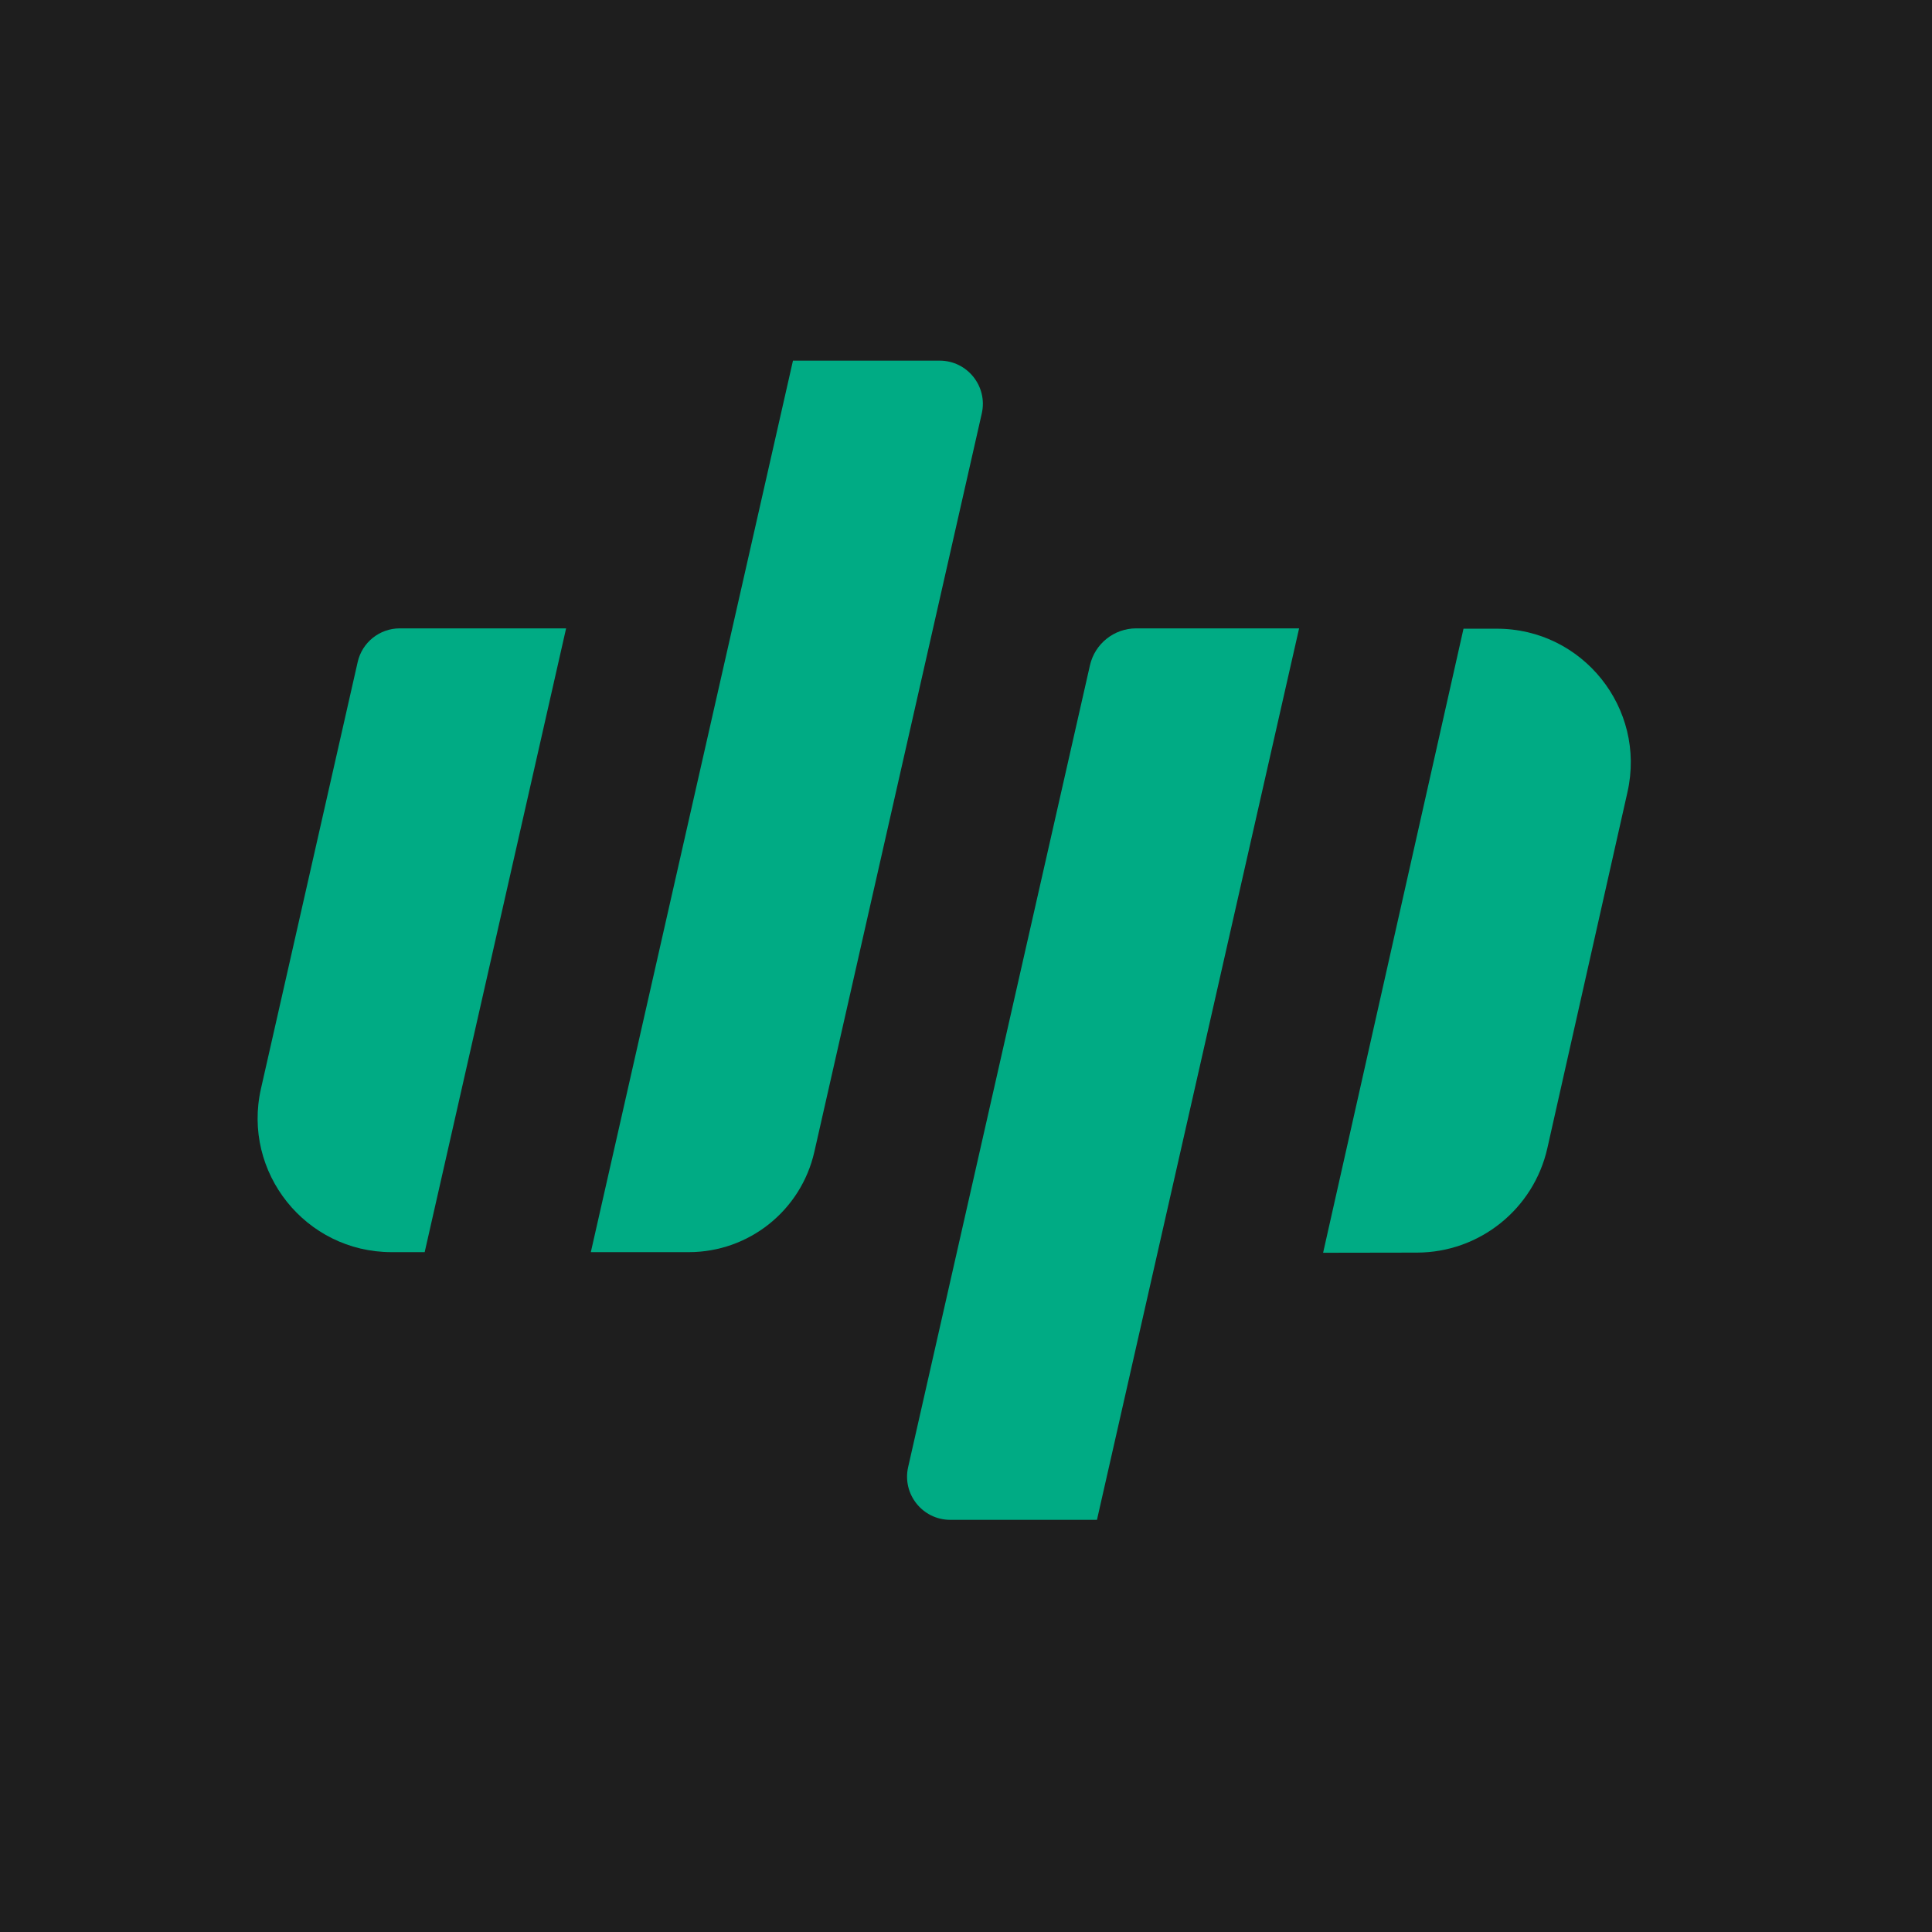<svg width="75" height="75" viewBox="0 0 75 75" fill="none" xmlns="http://www.w3.org/2000/svg">
<rect width="75" height="75" fill="#1E1E1E"/>
<path d="M22.937 48.608H26.738C29.073 48.608 31.097 46.992 31.613 44.714L38.113 16.048C38.35 14.999 37.553 14 36.477 14H30.783L22.936 48.607L22.937 48.608Z" fill="#00AB84"/>
<path d="M15.201 48.608H16.486L21.976 24.393H15.52C14.737 24.393 14.058 24.935 13.885 25.7L10.131 42.26C9.394 45.513 11.865 48.608 15.201 48.608Z" fill="#00AB84"/>
<path d="M50.43 24.393H44.109C43.248 24.393 42.501 24.99 42.311 25.83L35.254 56.952C35.016 58.001 35.814 59 36.889 59H42.584L50.431 24.393H50.43Z" fill="#00AB84"/>
<path d="M58.098 24.405L56.813 24.407L51.363 48.632L55.006 48.626C57.434 48.622 59.537 46.937 60.069 44.568L63.179 30.746C63.911 27.492 61.434 24.4 58.098 24.406V24.405Z" fill="#00AB84"/>
</svg>
